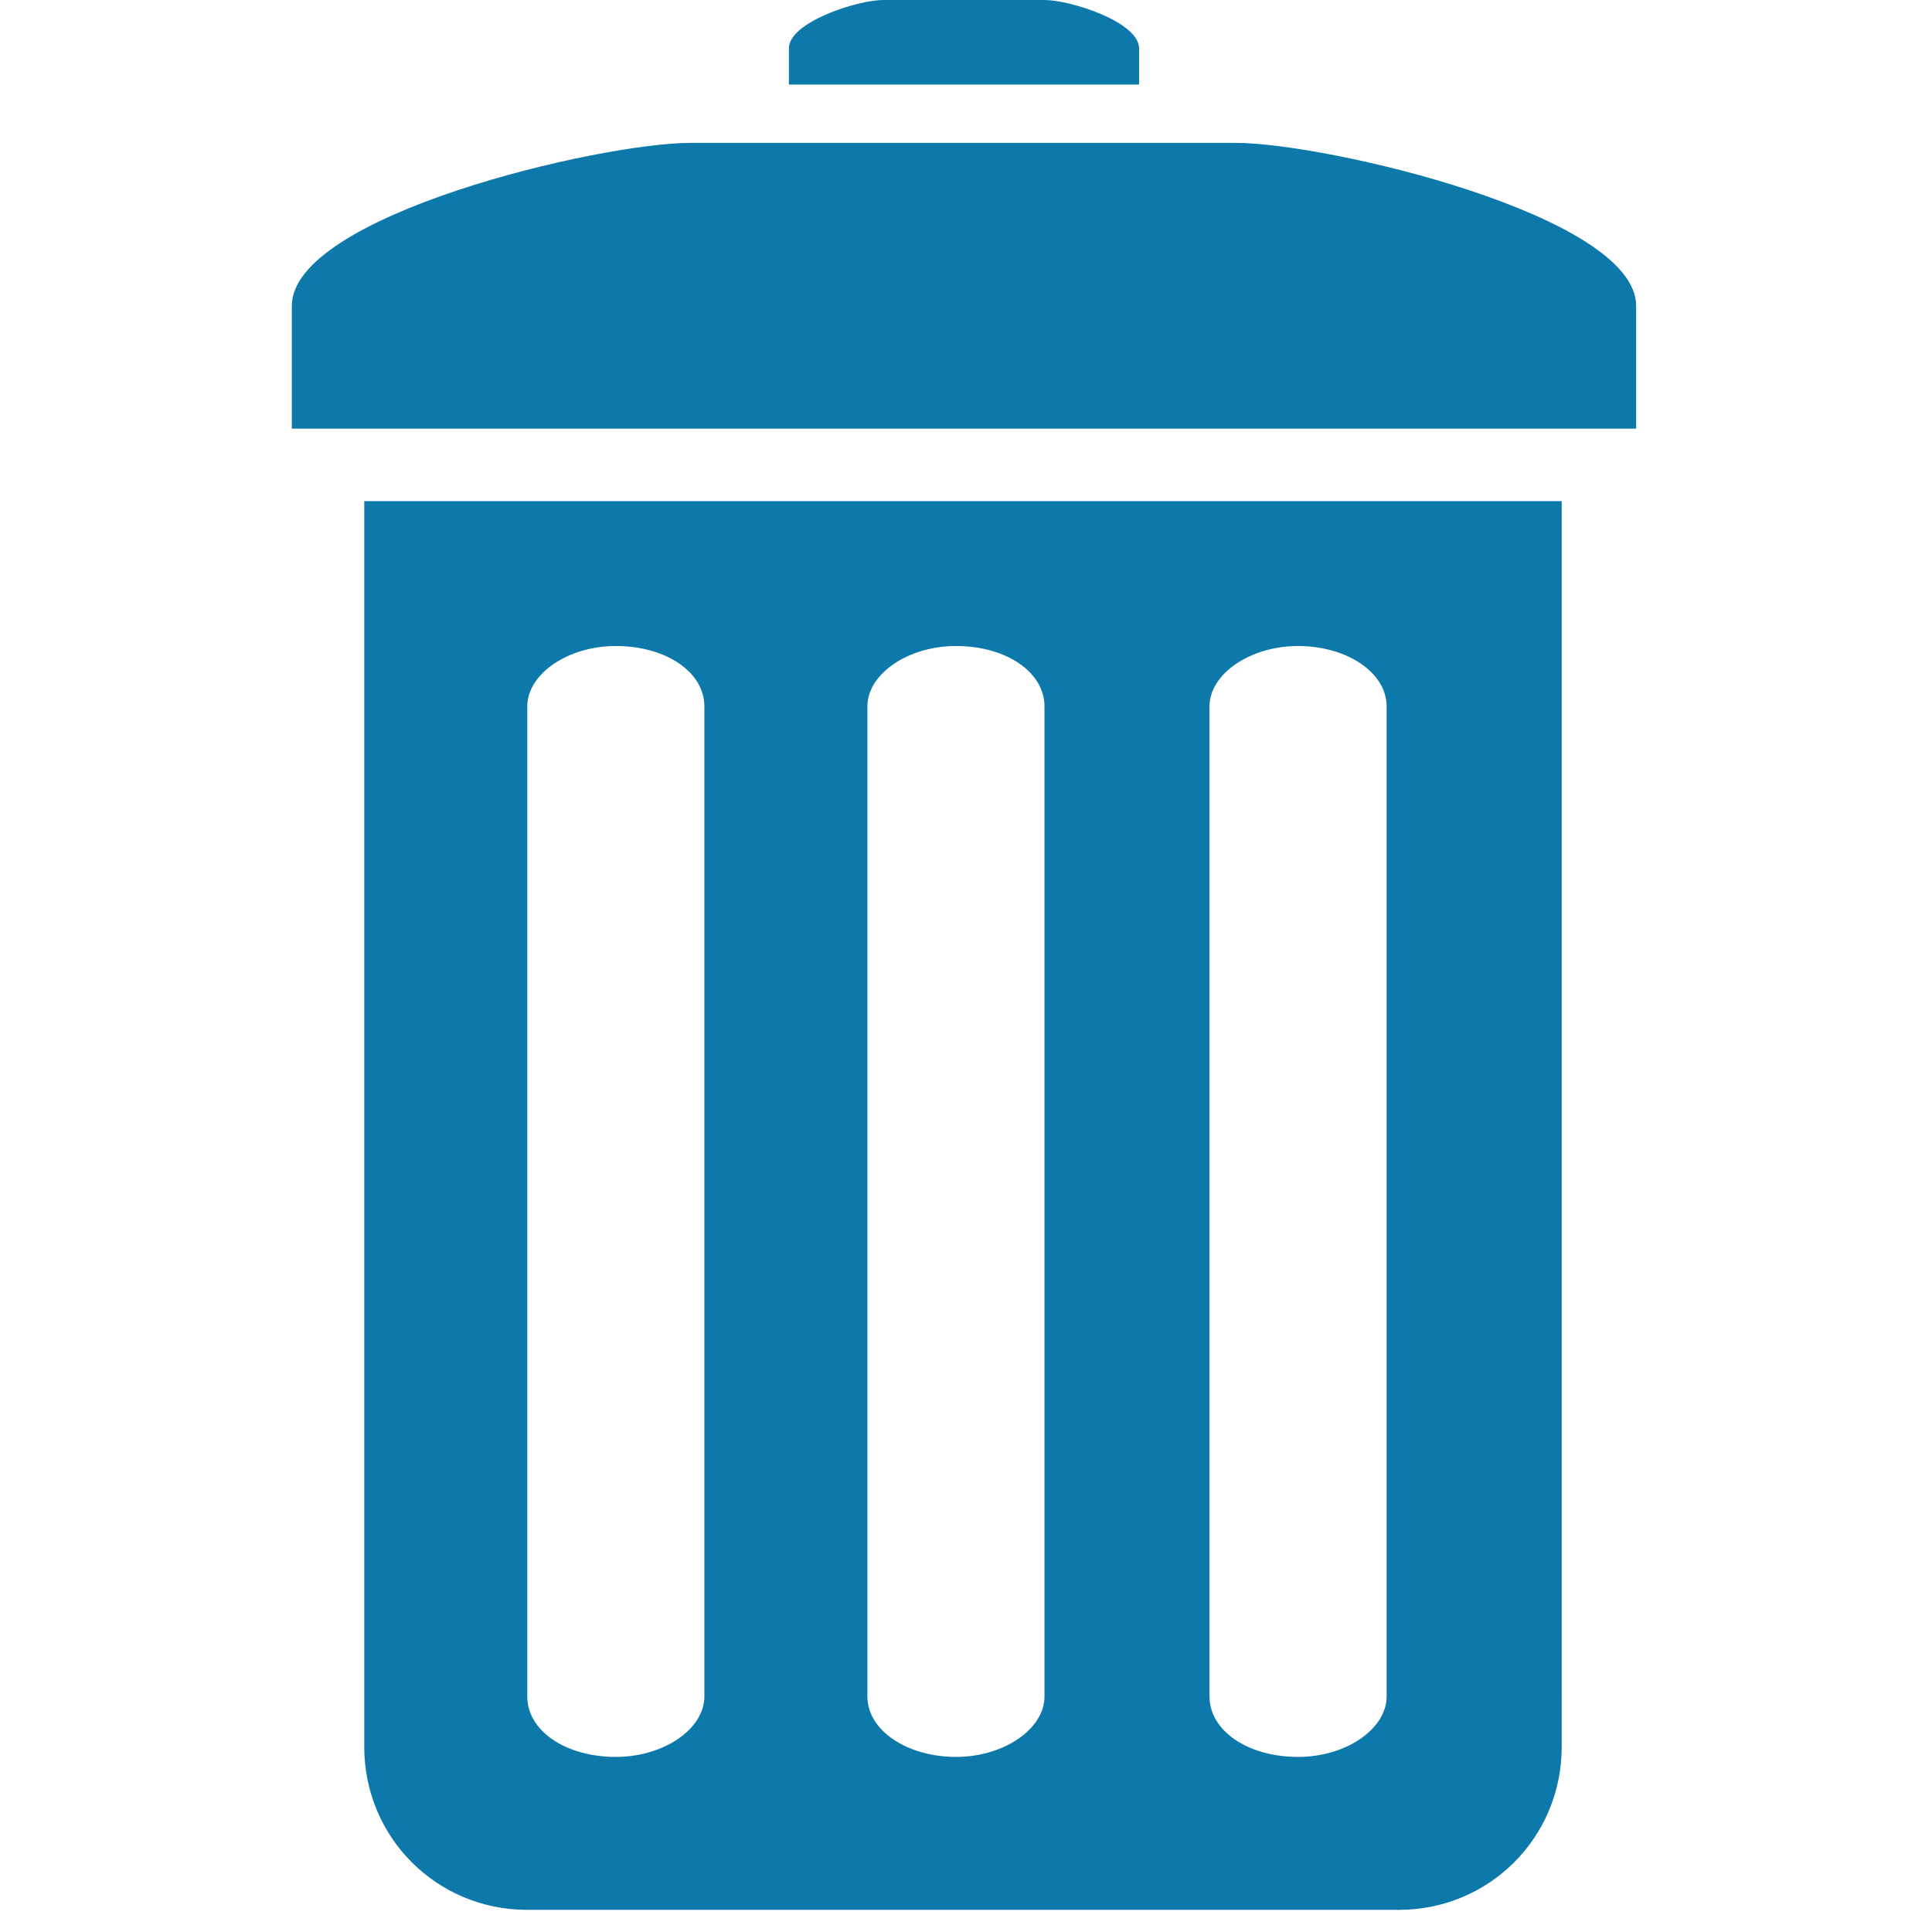 <?xml version="1.0" encoding="utf-8"?>
<!-- Generator: Adobe Illustrator 20.1.0, SVG Export Plug-In . SVG Version: 6.00 Build 0)  -->
<svg version="1.1" id="Layer_79" xmlns="http://www.w3.org/2000/svg" xmlns:xlink="http://www.w3.org/1999/xlink" x="0px" y="0px"
	 viewBox="0 0 96 96" style="enable-background:new 0 0 96 96;" xml:space="preserve">
<style type="text/css">
	.st0{fill:#0D78AA;}
</style>
<g>
	<path class="st0" d="M18.1,86.8c0,4.5,3.6,8.1,8.1,8.1h43.3c4.5,0,8.1-3.6,8.1-8.1V24.9H18.1V86.8z M60.1,35.1c0-1.6,2-3,4.4-3
		s4.4,1.3,4.4,3v49.2c0,1.6-2,3-4.4,3c-2.5,0-4.4-1.3-4.4-3C60.1,84.3,60.1,35.1,60.1,35.1z M43.1,35.1c0-1.6,2-3,4.4-3
		c2.5,0,4.4,1.3,4.4,3v49.2c0,1.6-2,3-4.4,3s-4.4-1.3-4.4-3V35.1z M26.2,35.1c0-1.6,2-3,4.4-3c2.5,0,4.4,1.3,4.4,3v49.2
		c0,1.6-2,3-4.4,3c-2.5,0-4.4-1.3-4.4-3V35.1z"/>
	<path class="st0" d="M61.4,7.1H34.3c-4.5,0-19.8,3.6-19.8,8.1v6.1h66.8v-6.1C81.3,10.7,65.9,7.1,61.4,7.1z"/>
	<path class="st0" d="M56.6,2.4c0-1.3-3.4-2.4-4.7-2.4h-8c-1.3,0-4.7,1.1-4.7,2.4v1.8h17.4V2.4z"/>
</g>
</svg>
